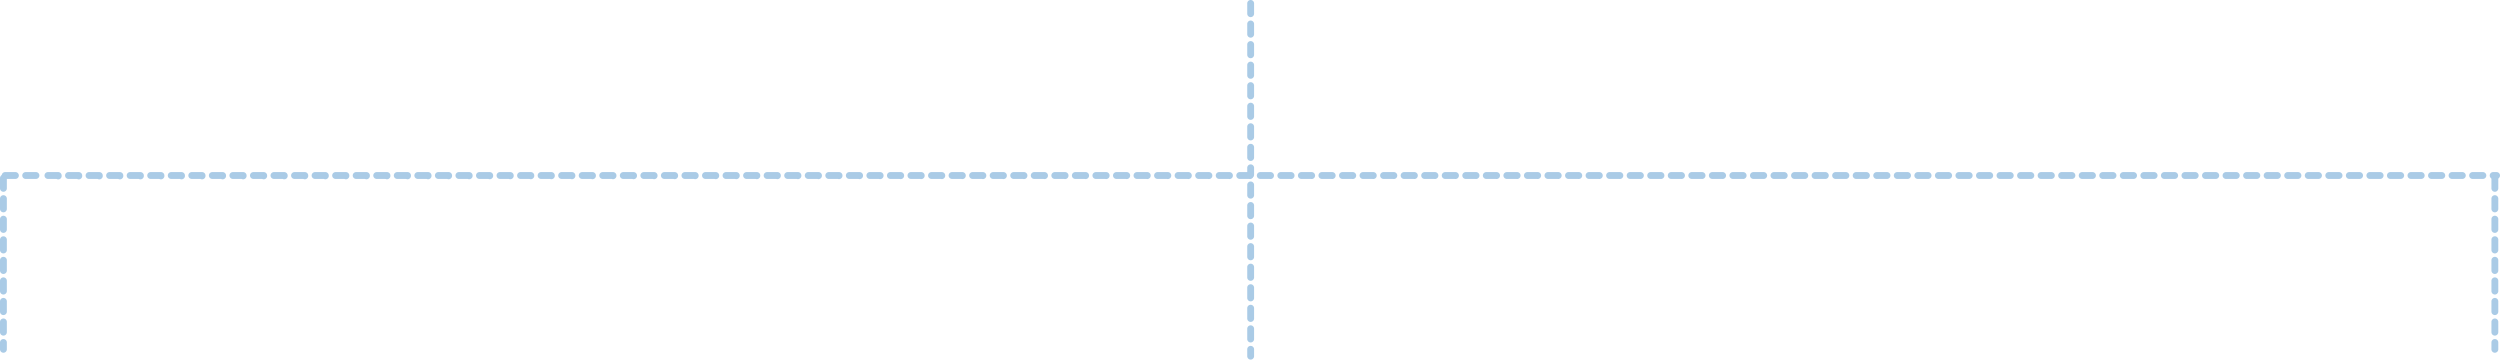 <svg xmlns="http://www.w3.org/2000/svg" width="730" height="105" viewBox="0 0 730 105">
  <g id="グループ_18189" data-name="グループ 18189" transform="translate(12925.977 6408)">
    <g id="グループ_15842" data-name="グループ 15842" transform="translate(-12925.977 -6408)">
      <path id="線_2841" data-name="線 2841" d="M0,51a1,1,0,0,1-1-1V48a1,1,0,0,1,1-1,1,1,0,0,1,1,1v2A1,1,0,0,1,0,51Zm0-5a1,1,0,0,1-1-1V42a1,1,0,0,1,1-1,1,1,0,0,1,1,1v3A1,1,0,0,1,0,46Zm0-6a1,1,0,0,1-1-1V36a1,1,0,0,1,1-1,1,1,0,0,1,1,1v3A1,1,0,0,1,0,40Zm0-6a1,1,0,0,1-1-1V30a1,1,0,0,1,1-1,1,1,0,0,1,1,1v3A1,1,0,0,1,0,34Zm0-6a1,1,0,0,1-1-1V24a1,1,0,0,1,1-1,1,1,0,0,1,1,1v3A1,1,0,0,1,0,28Zm0-6a1,1,0,0,1-1-1V18a1,1,0,0,1,1-1,1,1,0,0,1,1,1v3A1,1,0,0,1,0,22Zm0-6a1,1,0,0,1-1-1V12a1,1,0,0,1,1-1,1,1,0,0,1,1,1v3A1,1,0,0,1,0,16Zm0-6A1,1,0,0,1-1,9V6A1,1,0,0,1,0,5,1,1,0,0,1,1,6V9A1,1,0,0,1,0,10ZM0,4A1,1,0,0,1-1,3V0A1,1,0,0,1,0-1,1,1,0,0,1,1,0V3A1,1,0,0,1,0,4Z" transform="translate(365.192 1)" fill="#aacbe6"/>
      <path id="線_2843" data-name="線 2843" d="M0,51a1,1,0,0,1-1-1V48a1,1,0,0,1,1-1,1,1,0,0,1,1,1v2A1,1,0,0,1,0,51Zm0-5a1,1,0,0,1-1-1V42a1,1,0,0,1,1-1,1,1,0,0,1,1,1v3A1,1,0,0,1,0,46Zm0-6a1,1,0,0,1-1-1V36a1,1,0,0,1,1-1,1,1,0,0,1,1,1v3A1,1,0,0,1,0,40Zm0-6a1,1,0,0,1-1-1V30a1,1,0,0,1,1-1,1,1,0,0,1,1,1v3A1,1,0,0,1,0,34Zm0-6a1,1,0,0,1-1-1V24a1,1,0,0,1,1-1,1,1,0,0,1,1,1v3A1,1,0,0,1,0,28Zm0-6a1,1,0,0,1-1-1V18a1,1,0,0,1,1-1,1,1,0,0,1,1,1v3A1,1,0,0,1,0,22Zm0-6a1,1,0,0,1-1-1V12a1,1,0,0,1,1-1,1,1,0,0,1,1,1v3A1,1,0,0,1,0,16Zm0-6A1,1,0,0,1-1,9V6A1,1,0,0,1,0,5,1,1,0,0,1,1,6V9A1,1,0,0,1,0,10ZM0,4A1,1,0,0,1-1,3V0A1,1,0,0,1,0-1,1,1,0,0,1,1,0V3A1,1,0,0,1,0,4Z" transform="translate(1 52)" fill="#aacbe6"/>
      <path id="線_3049" data-name="線 3049" d="M0,51a1,1,0,0,1-1-1V48a1,1,0,0,1,1-1,1,1,0,0,1,1,1v2A1,1,0,0,1,0,51Zm0-5a1,1,0,0,1-1-1V42a1,1,0,0,1,1-1,1,1,0,0,1,1,1v3A1,1,0,0,1,0,46Zm0-6a1,1,0,0,1-1-1V36a1,1,0,0,1,1-1,1,1,0,0,1,1,1v3A1,1,0,0,1,0,40Zm0-6a1,1,0,0,1-1-1V30a1,1,0,0,1,1-1,1,1,0,0,1,1,1v3A1,1,0,0,1,0,34Zm0-6a1,1,0,0,1-1-1V24a1,1,0,0,1,1-1,1,1,0,0,1,1,1v3A1,1,0,0,1,0,28Zm0-6a1,1,0,0,1-1-1V18a1,1,0,0,1,1-1,1,1,0,0,1,1,1v3A1,1,0,0,1,0,22Zm0-6a1,1,0,0,1-1-1V12a1,1,0,0,1,1-1,1,1,0,0,1,1,1v3A1,1,0,0,1,0,16Zm0-6A1,1,0,0,1-1,9V6A1,1,0,0,1,0,5,1,1,0,0,1,1,6V9A1,1,0,0,1,0,10ZM0,4A1,1,0,0,1-1,3V0A1,1,0,0,1,0-1,1,1,0,0,1,1,0V3A1,1,0,0,1,0,4Z" transform="translate(365.192 54)" fill="#aacbe6"/>
      <path id="線_2844" data-name="線 2844" d="M0,51a1,1,0,0,1-1-1V48a1,1,0,0,1,1-1,1,1,0,0,1,1,1v2A1,1,0,0,1,0,51Zm0-5a1,1,0,0,1-1-1V42a1,1,0,0,1,1-1,1,1,0,0,1,1,1v3A1,1,0,0,1,0,46Zm0-6a1,1,0,0,1-1-1V36a1,1,0,0,1,1-1,1,1,0,0,1,1,1v3A1,1,0,0,1,0,40Zm0-6a1,1,0,0,1-1-1V30a1,1,0,0,1,1-1,1,1,0,0,1,1,1v3A1,1,0,0,1,0,34Zm0-6a1,1,0,0,1-1-1V24a1,1,0,0,1,1-1,1,1,0,0,1,1,1v3A1,1,0,0,1,0,28Zm0-6a1,1,0,0,1-1-1V18a1,1,0,0,1,1-1,1,1,0,0,1,1,1v3A1,1,0,0,1,0,22Zm0-6a1,1,0,0,1-1-1V12a1,1,0,0,1,1-1,1,1,0,0,1,1,1v3A1,1,0,0,1,0,16Zm0-6A1,1,0,0,1-1,9V6A1,1,0,0,1,0,5,1,1,0,0,1,1,6V9A1,1,0,0,1,0,10ZM0,4A1,1,0,0,1-1,3V0A1,1,0,0,1,0-1,1,1,0,0,1,1,0V3A1,1,0,0,1,0,4Z" transform="translate(728.5 52)" fill="#aacbe6"/>
      <path id="線_2842" data-name="線 2842" d="M727.5,1h-1a1,1,0,0,1-1-1,1,1,0,0,1,1-1h1a1,1,0,0,1,1,1A1,1,0,0,1,727.5,1Zm-4,0h-3a1,1,0,0,1-1-1,1,1,0,0,1,1-1h3a1,1,0,0,1,1,1A1,1,0,0,1,723.5,1Zm-6,0h-3a1,1,0,0,1-1-1,1,1,0,0,1,1-1h3a1,1,0,0,1,1,1A1,1,0,0,1,717.492,1Zm-6,0h-3a1,1,0,0,1-1-1,1,1,0,0,1,1-1h3a1,1,0,0,1,1,1A1,1,0,0,1,711.488,1Zm-6,0h-3a1,1,0,0,1-1-1,1,1,0,0,1,1-1h3a1,1,0,0,1,1,1A1,1,0,0,1,705.484,1Zm-6,0h-3a1,1,0,0,1-1-1,1,1,0,0,1,1-1h3a1,1,0,0,1,1,1A1,1,0,0,1,699.48,1Zm-6,0h-3a1,1,0,0,1-1-1,1,1,0,0,1,1-1h3a1,1,0,0,1,1,1A1,1,0,0,1,693.476,1Zm-6,0h-3a1,1,0,0,1-1-1,1,1,0,0,1,1-1h3a1,1,0,0,1,1,1A1,1,0,0,1,687.471,1Zm-6,0h-3a1,1,0,0,1-1-1,1,1,0,0,1,1-1h3a1,1,0,0,1,1,1A1,1,0,0,1,681.467,1Zm-6,0h-3a1,1,0,0,1-1-1,1,1,0,0,1,1-1h3a1,1,0,0,1,1,1A1,1,0,0,1,675.463,1Zm-6,0h-3a1,1,0,0,1-1-1,1,1,0,0,1,1-1h3a1,1,0,0,1,1,1A1,1,0,0,1,669.459,1Zm-6,0h-3a1,1,0,0,1-1-1,1,1,0,0,1,1-1h3a1,1,0,0,1,1,1A1,1,0,0,1,663.455,1Zm-6,0h-3a1,1,0,0,1-1-1,1,1,0,0,1,1-1h3a1,1,0,0,1,1,1A1,1,0,0,1,657.451,1Zm-6,0h-3a1,1,0,0,1-1-1,1,1,0,0,1,1-1h3a1,1,0,0,1,1,1A1,1,0,0,1,651.447,1Zm-6,0h-3a1,1,0,0,1-1-1,1,1,0,0,1,1-1h3a1,1,0,0,1,1,1A1,1,0,0,1,645.443,1Zm-6,0h-3a1,1,0,0,1-1-1,1,1,0,0,1,1-1h3a1,1,0,0,1,1,1A1,1,0,0,1,639.439,1Zm-6,0h-3a1,1,0,0,1-1-1,1,1,0,0,1,1-1h3a1,1,0,0,1,1,1A1,1,0,0,1,633.434,1Zm-6,0h-3a1,1,0,0,1-1-1,1,1,0,0,1,1-1h3a1,1,0,0,1,1,1A1,1,0,0,1,627.43,1Zm-6,0h-3a1,1,0,0,1-1-1,1,1,0,0,1,1-1h3a1,1,0,0,1,1,1A1,1,0,0,1,621.426,1Zm-6,0h-3a1,1,0,0,1-1-1,1,1,0,0,1,1-1h3a1,1,0,0,1,1,1A1,1,0,0,1,615.422,1Zm-6,0h-3a1,1,0,0,1-1-1,1,1,0,0,1,1-1h3a1,1,0,0,1,1,1A1,1,0,0,1,609.418,1Zm-6,0h-3a1,1,0,0,1-1-1,1,1,0,0,1,1-1h3a1,1,0,0,1,1,1A1,1,0,0,1,603.414,1Zm-6,0h-3a1,1,0,0,1-1-1,1,1,0,0,1,1-1h3a1,1,0,0,1,1,1A1,1,0,0,1,597.41,1Zm-6,0h-3a1,1,0,0,1-1-1,1,1,0,0,1,1-1h3a1,1,0,0,1,1,1A1,1,0,0,1,591.406,1Zm-6,0h-3a1,1,0,0,1-1-1,1,1,0,0,1,1-1h3a1,1,0,0,1,1,1A1,1,0,0,1,585.4,1Zm-6,0h-3a1,1,0,0,1-1-1,1,1,0,0,1,1-1h3a1,1,0,0,1,1,1A1,1,0,0,1,579.4,1Zm-6,0h-3a1,1,0,0,1-1-1,1,1,0,0,1,1-1h3a1,1,0,0,1,1,1A1,1,0,0,1,573.393,1Zm-6,0h-3a1,1,0,0,1-1-1,1,1,0,0,1,1-1h3a1,1,0,0,1,1,1A1,1,0,0,1,567.389,1Zm-6,0h-3a1,1,0,0,1-1-1,1,1,0,0,1,1-1h3a1,1,0,0,1,1,1A1,1,0,0,1,561.385,1Zm-6,0h-3a1,1,0,0,1-1-1,1,1,0,0,1,1-1h3a1,1,0,0,1,1,1A1,1,0,0,1,555.381,1Zm-6,0h-3a1,1,0,0,1-1-1,1,1,0,0,1,1-1h3a1,1,0,0,1,1,1A1,1,0,0,1,549.377,1Zm-6,0h-3a1,1,0,0,1-1-1,1,1,0,0,1,1-1h3a1,1,0,0,1,1,1A1,1,0,0,1,543.373,1Zm-6,0h-3a1,1,0,0,1-1-1,1,1,0,0,1,1-1h3a1,1,0,0,1,1,1A1,1,0,0,1,537.369,1Zm-6,0h-3a1,1,0,0,1-1-1,1,1,0,0,1,1-1h3a1,1,0,0,1,1,1A1,1,0,0,1,531.365,1Zm-6,0h-3a1,1,0,0,1-1-1,1,1,0,0,1,1-1h3a1,1,0,0,1,1,1A1,1,0,0,1,525.36,1Zm-6,0h-3a1,1,0,0,1-1-1,1,1,0,0,1,1-1h3a1,1,0,0,1,1,1A1,1,0,0,1,519.356,1Zm-6,0h-3a1,1,0,0,1-1-1,1,1,0,0,1,1-1h3a1,1,0,0,1,1,1A1,1,0,0,1,513.352,1Zm-6,0h-3a1,1,0,0,1-1-1,1,1,0,0,1,1-1h3a1,1,0,0,1,1,1A1,1,0,0,1,507.348,1Zm-6,0h-3a1,1,0,0,1-1-1,1,1,0,0,1,1-1h3a1,1,0,0,1,1,1A1,1,0,0,1,501.344,1Zm-6,0h-3a1,1,0,0,1-1-1,1,1,0,0,1,1-1h3a1,1,0,0,1,1,1A1,1,0,0,1,495.34,1Zm-6,0h-3a1,1,0,0,1-1-1,1,1,0,0,1,1-1h3a1,1,0,0,1,1,1A1,1,0,0,1,489.336,1Zm-6,0h-3a1,1,0,0,1-1-1,1,1,0,0,1,1-1h3a1,1,0,0,1,1,1A1,1,0,0,1,483.332,1Zm-6,0h-3a1,1,0,0,1-1-1,1,1,0,0,1,1-1h3a1,1,0,0,1,1,1A1,1,0,0,1,477.328,1Zm-6,0h-3a1,1,0,0,1-1-1,1,1,0,0,1,1-1h3a1,1,0,0,1,1,1A1,1,0,0,1,471.323,1Zm-6,0h-3a1,1,0,0,1-1-1,1,1,0,0,1,1-1h3a1,1,0,0,1,1,1A1,1,0,0,1,465.319,1Zm-6,0h-3a1,1,0,0,1-1-1,1,1,0,0,1,1-1h3a1,1,0,0,1,1,1A1,1,0,0,1,459.315,1Zm-6,0h-3a1,1,0,0,1-1-1,1,1,0,0,1,1-1h3a1,1,0,0,1,1,1A1,1,0,0,1,453.311,1Zm-6,0h-3a1,1,0,0,1-1-1,1,1,0,0,1,1-1h3a1,1,0,0,1,1,1A1,1,0,0,1,447.307,1Zm-6,0h-3a1,1,0,0,1-1-1,1,1,0,0,1,1-1h3a1,1,0,0,1,1,1A1,1,0,0,1,441.3,1Zm-6,0h-3a1,1,0,0,1-1-1,1,1,0,0,1,1-1h3a1,1,0,0,1,1,1A1,1,0,0,1,435.3,1Zm-6,0h-3a1,1,0,0,1-1-1,1,1,0,0,1,1-1h3a1,1,0,0,1,1,1A1,1,0,0,1,429.295,1Zm-6,0h-3a1,1,0,0,1-1-1,1,1,0,0,1,1-1h3a1,1,0,0,1,1,1A1,1,0,0,1,423.291,1Zm-6,0h-3a1,1,0,0,1-1-1,1,1,0,0,1,1-1h3a1,1,0,0,1,1,1A1,1,0,0,1,417.286,1Zm-6,0h-3a1,1,0,0,1-1-1,1,1,0,0,1,1-1h3a1,1,0,0,1,1,1A1,1,0,0,1,411.282,1Zm-6,0h-3a1,1,0,0,1-1-1,1,1,0,0,1,1-1h3a1,1,0,0,1,1,1A1,1,0,0,1,405.278,1Zm-6,0h-3a1,1,0,0,1-1-1,1,1,0,0,1,1-1h3a1,1,0,0,1,1,1A1,1,0,0,1,399.274,1Zm-6,0h-3a1,1,0,0,1-1-1,1,1,0,0,1,1-1h3a1,1,0,0,1,1,1A1,1,0,0,1,393.27,1Zm-6,0h-3a1,1,0,0,1-1-1,1,1,0,0,1,1-1h3a1,1,0,0,1,1,1A1,1,0,0,1,387.266,1Zm-6,0h-3a1,1,0,0,1-1-1,1,1,0,0,1,1-1h3a1,1,0,0,1,1,1A1,1,0,0,1,381.262,1Zm-6,0h-3a1,1,0,0,1-1-1,1,1,0,0,1,1-1h3a1,1,0,0,1,1,1A1,1,0,0,1,375.258,1Zm-6,0h-3a1,1,0,0,1-1-1,1,1,0,0,1,1-1h3a1,1,0,0,1,1,1A1,1,0,0,1,369.254,1Zm-6,0h-3a1,1,0,0,1-1-1,1,1,0,0,1,1-1h3a1,1,0,0,1,1,1A1,1,0,0,1,363.249,1Zm-6,0h-3a1,1,0,0,1-1-1,1,1,0,0,1,1-1h3a1,1,0,0,1,1,1A1,1,0,0,1,357.245,1Zm-6,0h-3a1,1,0,0,1-1-1,1,1,0,0,1,1-1h3a1,1,0,0,1,1,1A1,1,0,0,1,351.241,1Zm-6,0h-3a1,1,0,0,1-1-1,1,1,0,0,1,1-1h3a1,1,0,0,1,1,1A1,1,0,0,1,345.237,1Zm-6,0h-3a1,1,0,0,1-1-1,1,1,0,0,1,1-1h3a1,1,0,0,1,1,1A1,1,0,0,1,339.233,1Zm-6,0h-3a1,1,0,0,1-1-1,1,1,0,0,1,1-1h3a1,1,0,0,1,1,1A1,1,0,0,1,333.229,1Zm-6,0h-3a1,1,0,0,1-1-1,1,1,0,0,1,1-1h3a1,1,0,0,1,1,1A1,1,0,0,1,327.225,1Zm-6,0h-3a1,1,0,0,1-1-1,1,1,0,0,1,1-1h3a1,1,0,0,1,1,1A1,1,0,0,1,321.221,1Zm-6,0h-3a1,1,0,0,1-1-1,1,1,0,0,1,1-1h3a1,1,0,0,1,1,1A1,1,0,0,1,315.217,1Zm-6,0h-3a1,1,0,0,1-1-1,1,1,0,0,1,1-1h3a1,1,0,0,1,1,1A1,1,0,0,1,309.212,1Zm-6,0h-3a1,1,0,0,1-1-1,1,1,0,0,1,1-1h3a1,1,0,0,1,1,1A1,1,0,0,1,303.208,1Zm-6,0h-3a1,1,0,0,1-1-1,1,1,0,0,1,1-1h3a1,1,0,0,1,1,1A1,1,0,0,1,297.2,1Zm-6,0h-3a1,1,0,0,1-1-1,1,1,0,0,1,1-1h3a1,1,0,0,1,1,1A1,1,0,0,1,291.2,1Zm-6,0h-3a1,1,0,0,1-1-1,1,1,0,0,1,1-1h3a1,1,0,0,1,1,1A1,1,0,0,1,285.2,1Zm-6,0h-3a1,1,0,0,1-1-1,1,1,0,0,1,1-1h3a1,1,0,0,1,1,1A1,1,0,0,1,279.192,1Zm-6,0h-3a1,1,0,0,1-1-1,1,1,0,0,1,1-1h3a1,1,0,0,1,1,1A1,1,0,0,1,273.188,1Zm-6,0h-3a1,1,0,0,1-1-1,1,1,0,0,1,1-1h3a1,1,0,0,1,1,1A1,1,0,0,1,267.184,1Zm-6,0h-3a1,1,0,0,1-1-1,1,1,0,0,1,1-1h3a1,1,0,0,1,1,1A1,1,0,0,1,261.18,1Zm-6,0h-3a1,1,0,0,1-1-1,1,1,0,0,1,1-1h3a1,1,0,0,1,1,1A1,1,0,0,1,255.175,1Zm-6,0h-3a1,1,0,0,1-1-1,1,1,0,0,1,1-1h3a1,1,0,0,1,1,1A1,1,0,0,1,249.171,1Zm-6,0h-3a1,1,0,0,1-1-1,1,1,0,0,1,1-1h3a1,1,0,0,1,1,1A1,1,0,0,1,243.167,1Zm-6,0h-3a1,1,0,0,1-1-1,1,1,0,0,1,1-1h3a1,1,0,0,1,1,1A1,1,0,0,1,237.163,1Zm-6,0h-3a1,1,0,0,1-1-1,1,1,0,0,1,1-1h3a1,1,0,0,1,1,1A1,1,0,0,1,231.159,1Zm-6,0h-3a1,1,0,0,1-1-1,1,1,0,0,1,1-1h3a1,1,0,0,1,1,1A1,1,0,0,1,225.155,1Zm-6,0h-3a1,1,0,0,1-1-1,1,1,0,0,1,1-1h3a1,1,0,0,1,1,1A1,1,0,0,1,219.151,1Zm-6,0h-3a1,1,0,0,1-1-1,1,1,0,0,1,1-1h3a1,1,0,0,1,1,1A1,1,0,0,1,213.147,1Zm-6,0h-3a1,1,0,0,1-1-1,1,1,0,0,1,1-1h3a1,1,0,0,1,1,1A1,1,0,0,1,207.143,1Zm-6,0h-3a1,1,0,0,1-1-1,1,1,0,0,1,1-1h3a1,1,0,0,1,1,1A1,1,0,0,1,201.138,1Zm-6,0h-3a1,1,0,0,1-1-1,1,1,0,0,1,1-1h3a1,1,0,0,1,1,1A1,1,0,0,1,195.134,1Zm-6,0h-3a1,1,0,0,1-1-1,1,1,0,0,1,1-1h3a1,1,0,0,1,1,1A1,1,0,0,1,189.13,1Zm-6,0h-3a1,1,0,0,1-1-1,1,1,0,0,1,1-1h3a1,1,0,0,1,1,1A1,1,0,0,1,183.126,1Zm-6,0h-3a1,1,0,0,1-1-1,1,1,0,0,1,1-1h3a1,1,0,0,1,1,1A1,1,0,0,1,177.122,1Zm-6,0h-3a1,1,0,0,1-1-1,1,1,0,0,1,1-1h3a1,1,0,0,1,1,1A1,1,0,0,1,171.118,1Zm-6,0h-3a1,1,0,0,1-1-1,1,1,0,0,1,1-1h3a1,1,0,0,1,1,1A1,1,0,0,1,165.114,1Zm-6,0h-3a1,1,0,0,1-1-1,1,1,0,0,1,1-1h3a1,1,0,0,1,1,1A1,1,0,0,1,159.11,1Zm-6,0h-3a1,1,0,0,1-1-1,1,1,0,0,1,1-1h3a1,1,0,0,1,1,1A1,1,0,0,1,153.106,1Zm-6,0h-3a1,1,0,0,1-1-1,1,1,0,0,1,1-1h3a1,1,0,0,1,1,1A1,1,0,0,1,147.1,1Zm-6,0h-3a1,1,0,0,1-1-1,1,1,0,0,1,1-1h3a1,1,0,0,1,1,1A1,1,0,0,1,141.1,1Zm-6,0h-3a1,1,0,0,1-1-1,1,1,0,0,1,1-1h3a1,1,0,0,1,1,1A1,1,0,0,1,135.093,1Zm-6,0h-3a1,1,0,0,1-1-1,1,1,0,0,1,1-1h3a1,1,0,0,1,1,1A1,1,0,0,1,129.089,1Zm-6,0h-3a1,1,0,0,1-1-1,1,1,0,0,1,1-1h3a1,1,0,0,1,1,1A1,1,0,0,1,123.085,1Zm-6,0h-3a1,1,0,0,1-1-1,1,1,0,0,1,1-1h3a1,1,0,0,1,1,1A1,1,0,0,1,117.081,1Zm-6,0h-3a1,1,0,0,1-1-1,1,1,0,0,1,1-1h3a1,1,0,0,1,1,1A1,1,0,0,1,111.077,1Zm-6,0h-3a1,1,0,0,1-1-1,1,1,0,0,1,1-1h3a1,1,0,0,1,1,1A1,1,0,0,1,105.073,1Zm-6,0h-3a1,1,0,0,1-1-1,1,1,0,0,1,1-1h3a1,1,0,0,1,1,1A1,1,0,0,1,99.069,1Zm-6,0h-3a1,1,0,0,1-1-1,1,1,0,0,1,1-1h3a1,1,0,0,1,1,1A1,1,0,0,1,93.064,1Zm-6,0h-3a1,1,0,0,1-1-1,1,1,0,0,1,1-1h3a1,1,0,0,1,1,1A1,1,0,0,1,87.06,1Zm-6,0h-3a1,1,0,0,1-1-1,1,1,0,0,1,1-1h3a1,1,0,0,1,1,1A1,1,0,0,1,81.056,1Zm-6,0h-3a1,1,0,0,1-1-1,1,1,0,0,1,1-1h3a1,1,0,0,1,1,1A1,1,0,0,1,75.052,1Zm-6,0h-3a1,1,0,0,1-1-1,1,1,0,0,1,1-1h3a1,1,0,0,1,1,1A1,1,0,0,1,69.048,1Zm-6,0h-3a1,1,0,0,1-1-1,1,1,0,0,1,1-1h3a1,1,0,0,1,1,1A1,1,0,0,1,63.044,1Zm-6,0h-3a1,1,0,0,1-1-1,1,1,0,0,1,1-1h3a1,1,0,0,1,1,1A1,1,0,0,1,57.04,1Zm-6,0h-3a1,1,0,0,1-1-1,1,1,0,0,1,1-1h3a1,1,0,0,1,1,1A1,1,0,0,1,51.036,1Zm-6,0h-3a1,1,0,0,1-1-1,1,1,0,0,1,1-1h3a1,1,0,0,1,1,1A1,1,0,0,1,45.032,1Zm-6,0h-3a1,1,0,0,1-1-1,1,1,0,0,1,1-1h3a1,1,0,0,1,1,1A1,1,0,0,1,39.027,1Zm-6,0h-3a1,1,0,0,1-1-1,1,1,0,0,1,1-1h3a1,1,0,0,1,1,1A1,1,0,0,1,33.023,1Zm-6,0h-3a1,1,0,0,1-1-1,1,1,0,0,1,1-1h3a1,1,0,0,1,1,1A1,1,0,0,1,27.019,1Zm-6,0h-3a1,1,0,0,1-1-1,1,1,0,0,1,1-1h3a1,1,0,0,1,1,1A1,1,0,0,1,21.015,1Zm-6,0h-3a1,1,0,0,1-1-1,1,1,0,0,1,1-1h3a1,1,0,0,1,1,1A1,1,0,0,1,15.011,1Zm-6,0H6A1,1,0,0,1,5,0,1,1,0,0,1,6-1h3a1,1,0,0,1,1,1A1,1,0,0,1,9.007,1ZM3,1H0A1,1,0,0,1-1,0,1,1,0,0,1,0-1H3A1,1,0,0,1,4,0,1,1,0,0,1,3,1Z" transform="translate(1.5 51.249)" fill="#aacbe6"/>
    </g>
  </g>
</svg>
